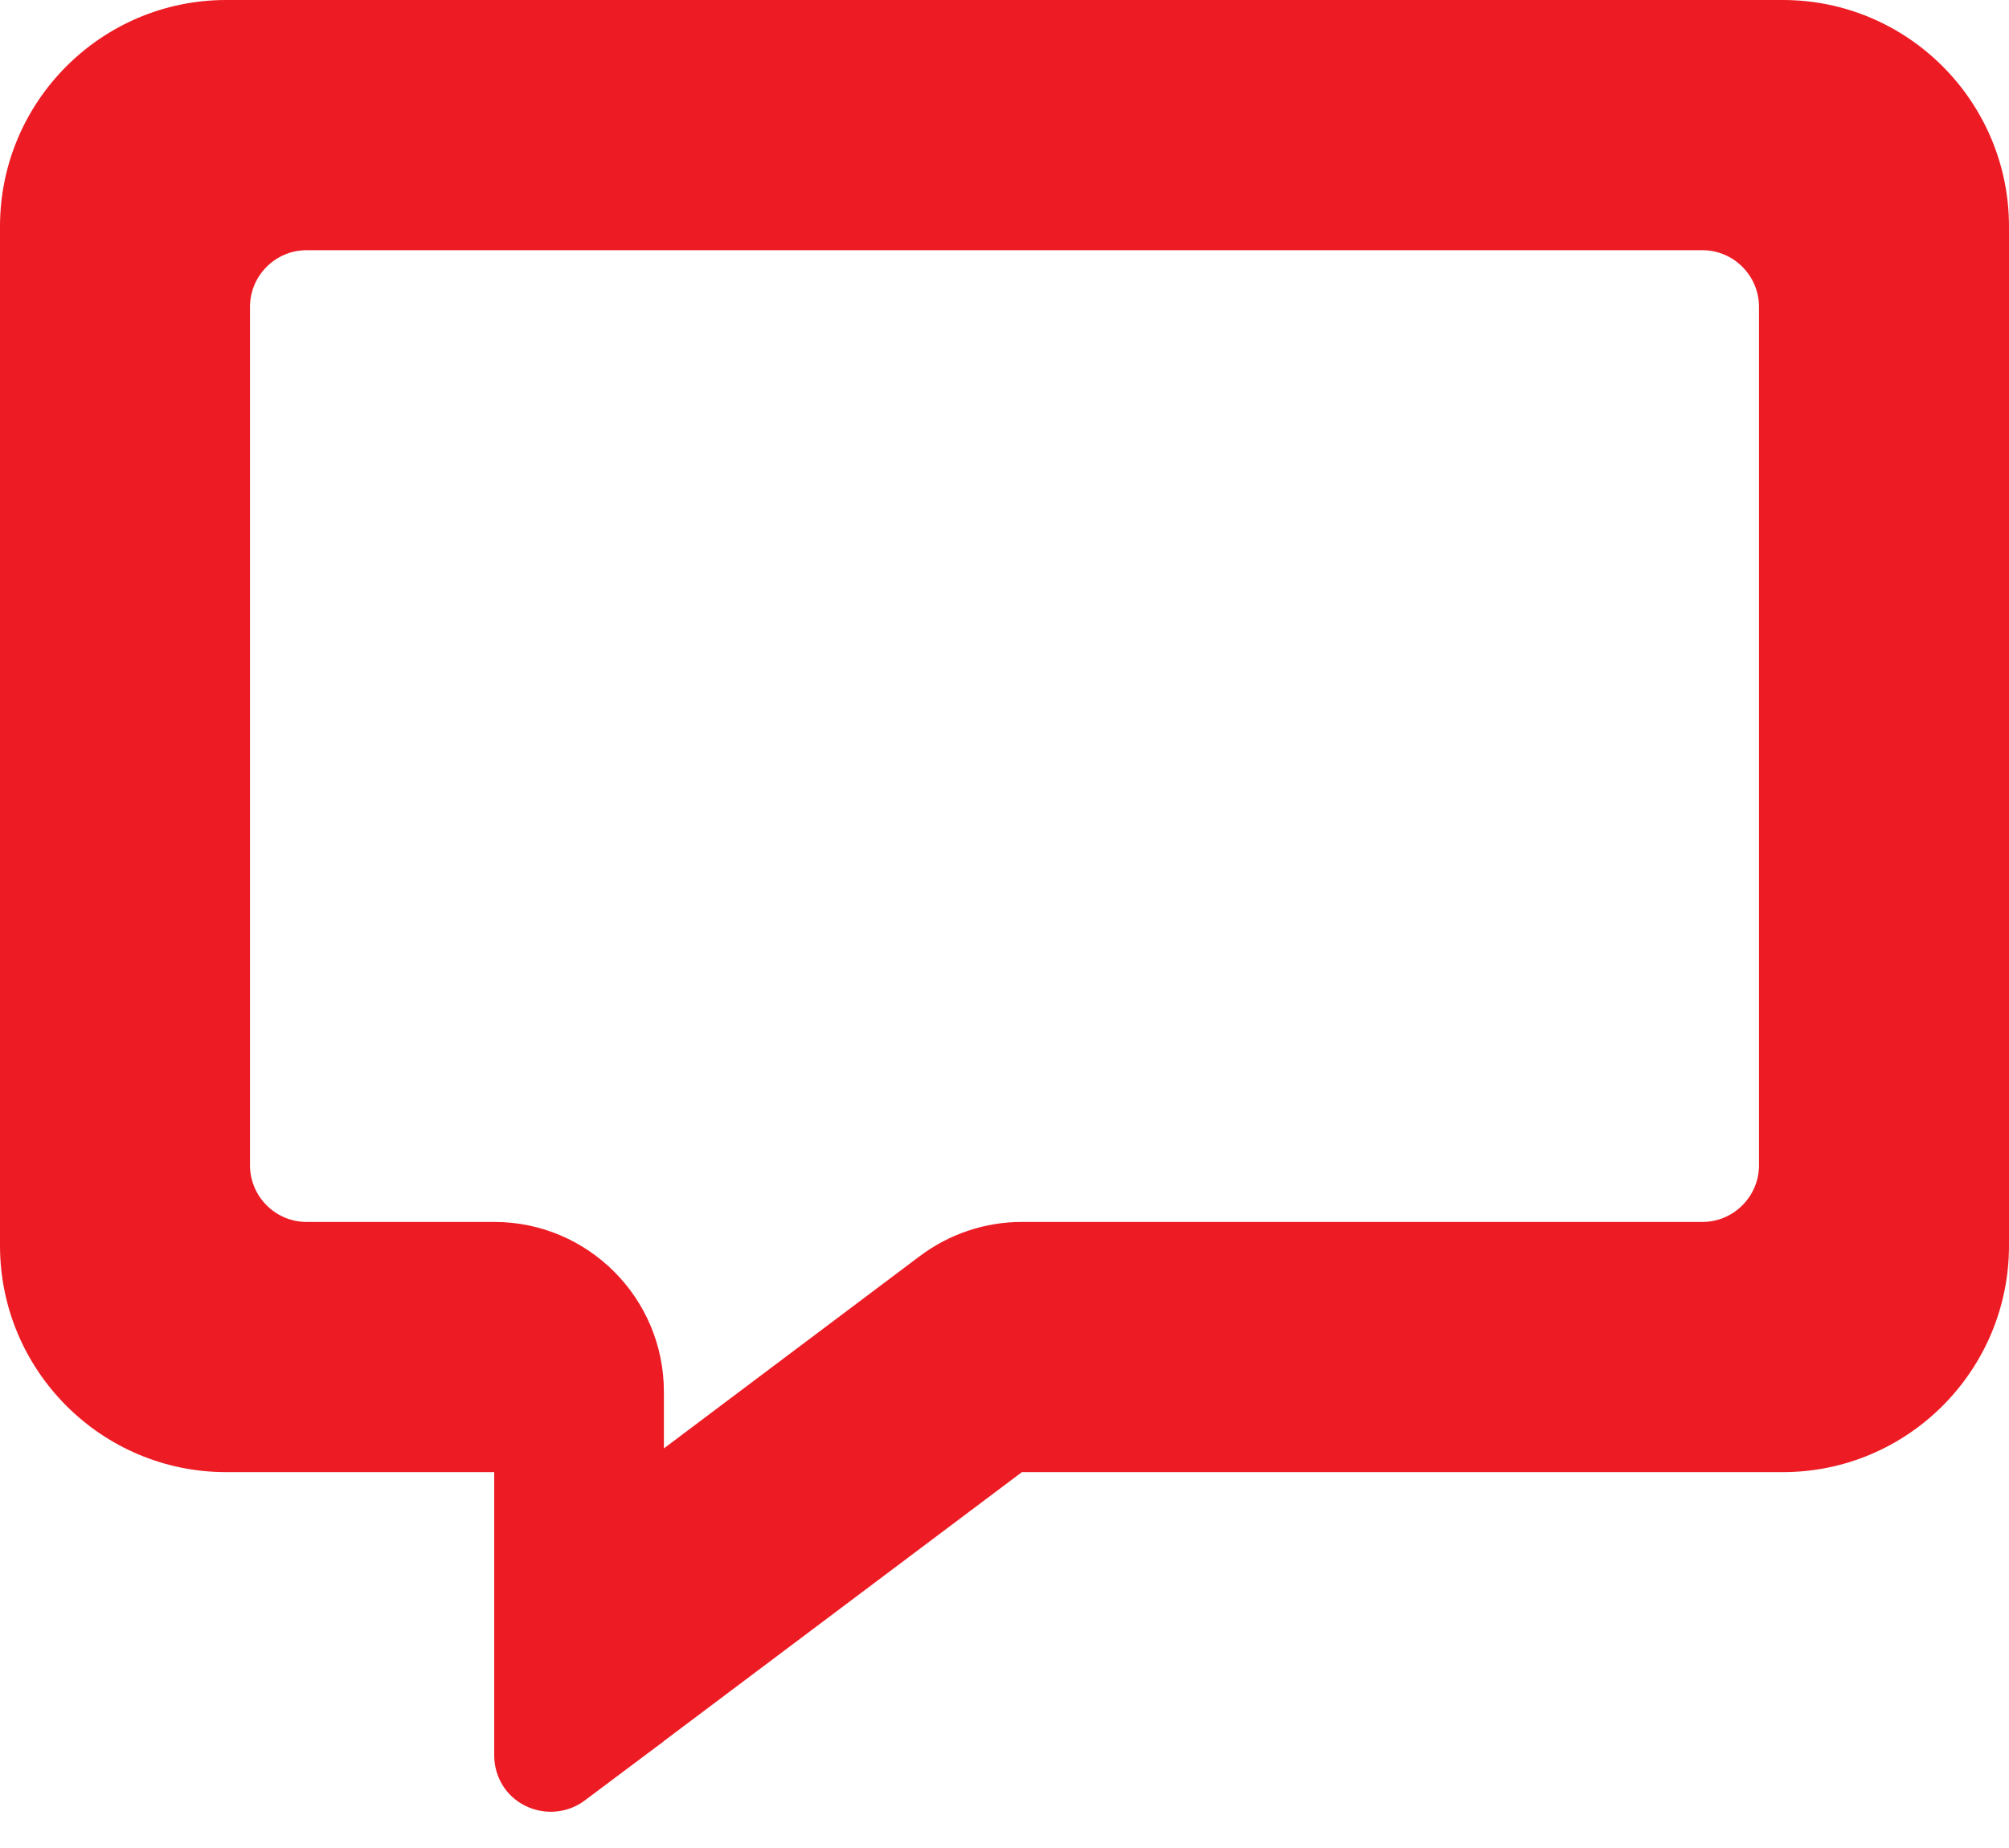 <svg width="50" height="46" viewBox="0 0 50 46" fill="none" xmlns="http://www.w3.org/2000/svg">
<g id="icon-player-opinion" clip-path="url(#clip0_3699_15703)">
<path id="Vector" d="M12.3 30.416C14.632 30.416 16.523 32.309 16.523 34.644V36.053L22.9 31.261C23.63 30.715 24.518 30.416 25.433 30.416H42.371C43.145 30.416 43.778 29.781 43.778 29.006V7.638C43.778 6.862 43.145 6.228 42.371 6.228H7.629C6.855 6.228 6.222 6.862 6.222 7.638V29.006C6.222 29.781 6.855 30.416 7.629 30.416H12.3ZM16.523 43.338L16.505 43.356L16.056 43.691L14.552 44.818C14.13 45.135 13.558 45.188 13.075 44.95C12.591 44.712 12.3 44.228 12.3 43.691V41.814V41.251V41.224V40.872V36.644H8.078H5.629C2.524 36.644 0 34.116 0 31.006V5.638C0 2.528 2.524 0 5.629 0H44.371C47.476 0 50 2.528 50 5.638V31.006C50 34.116 47.476 36.644 44.371 36.644H25.433L16.523 43.338Z" fill="#ED1C24"/>
</g>
<defs>
<clipPath id="clip0_3699_15703">
<rect width="50" height="45.098" fill="white"/>
</clipPath>
</defs>
</svg>
